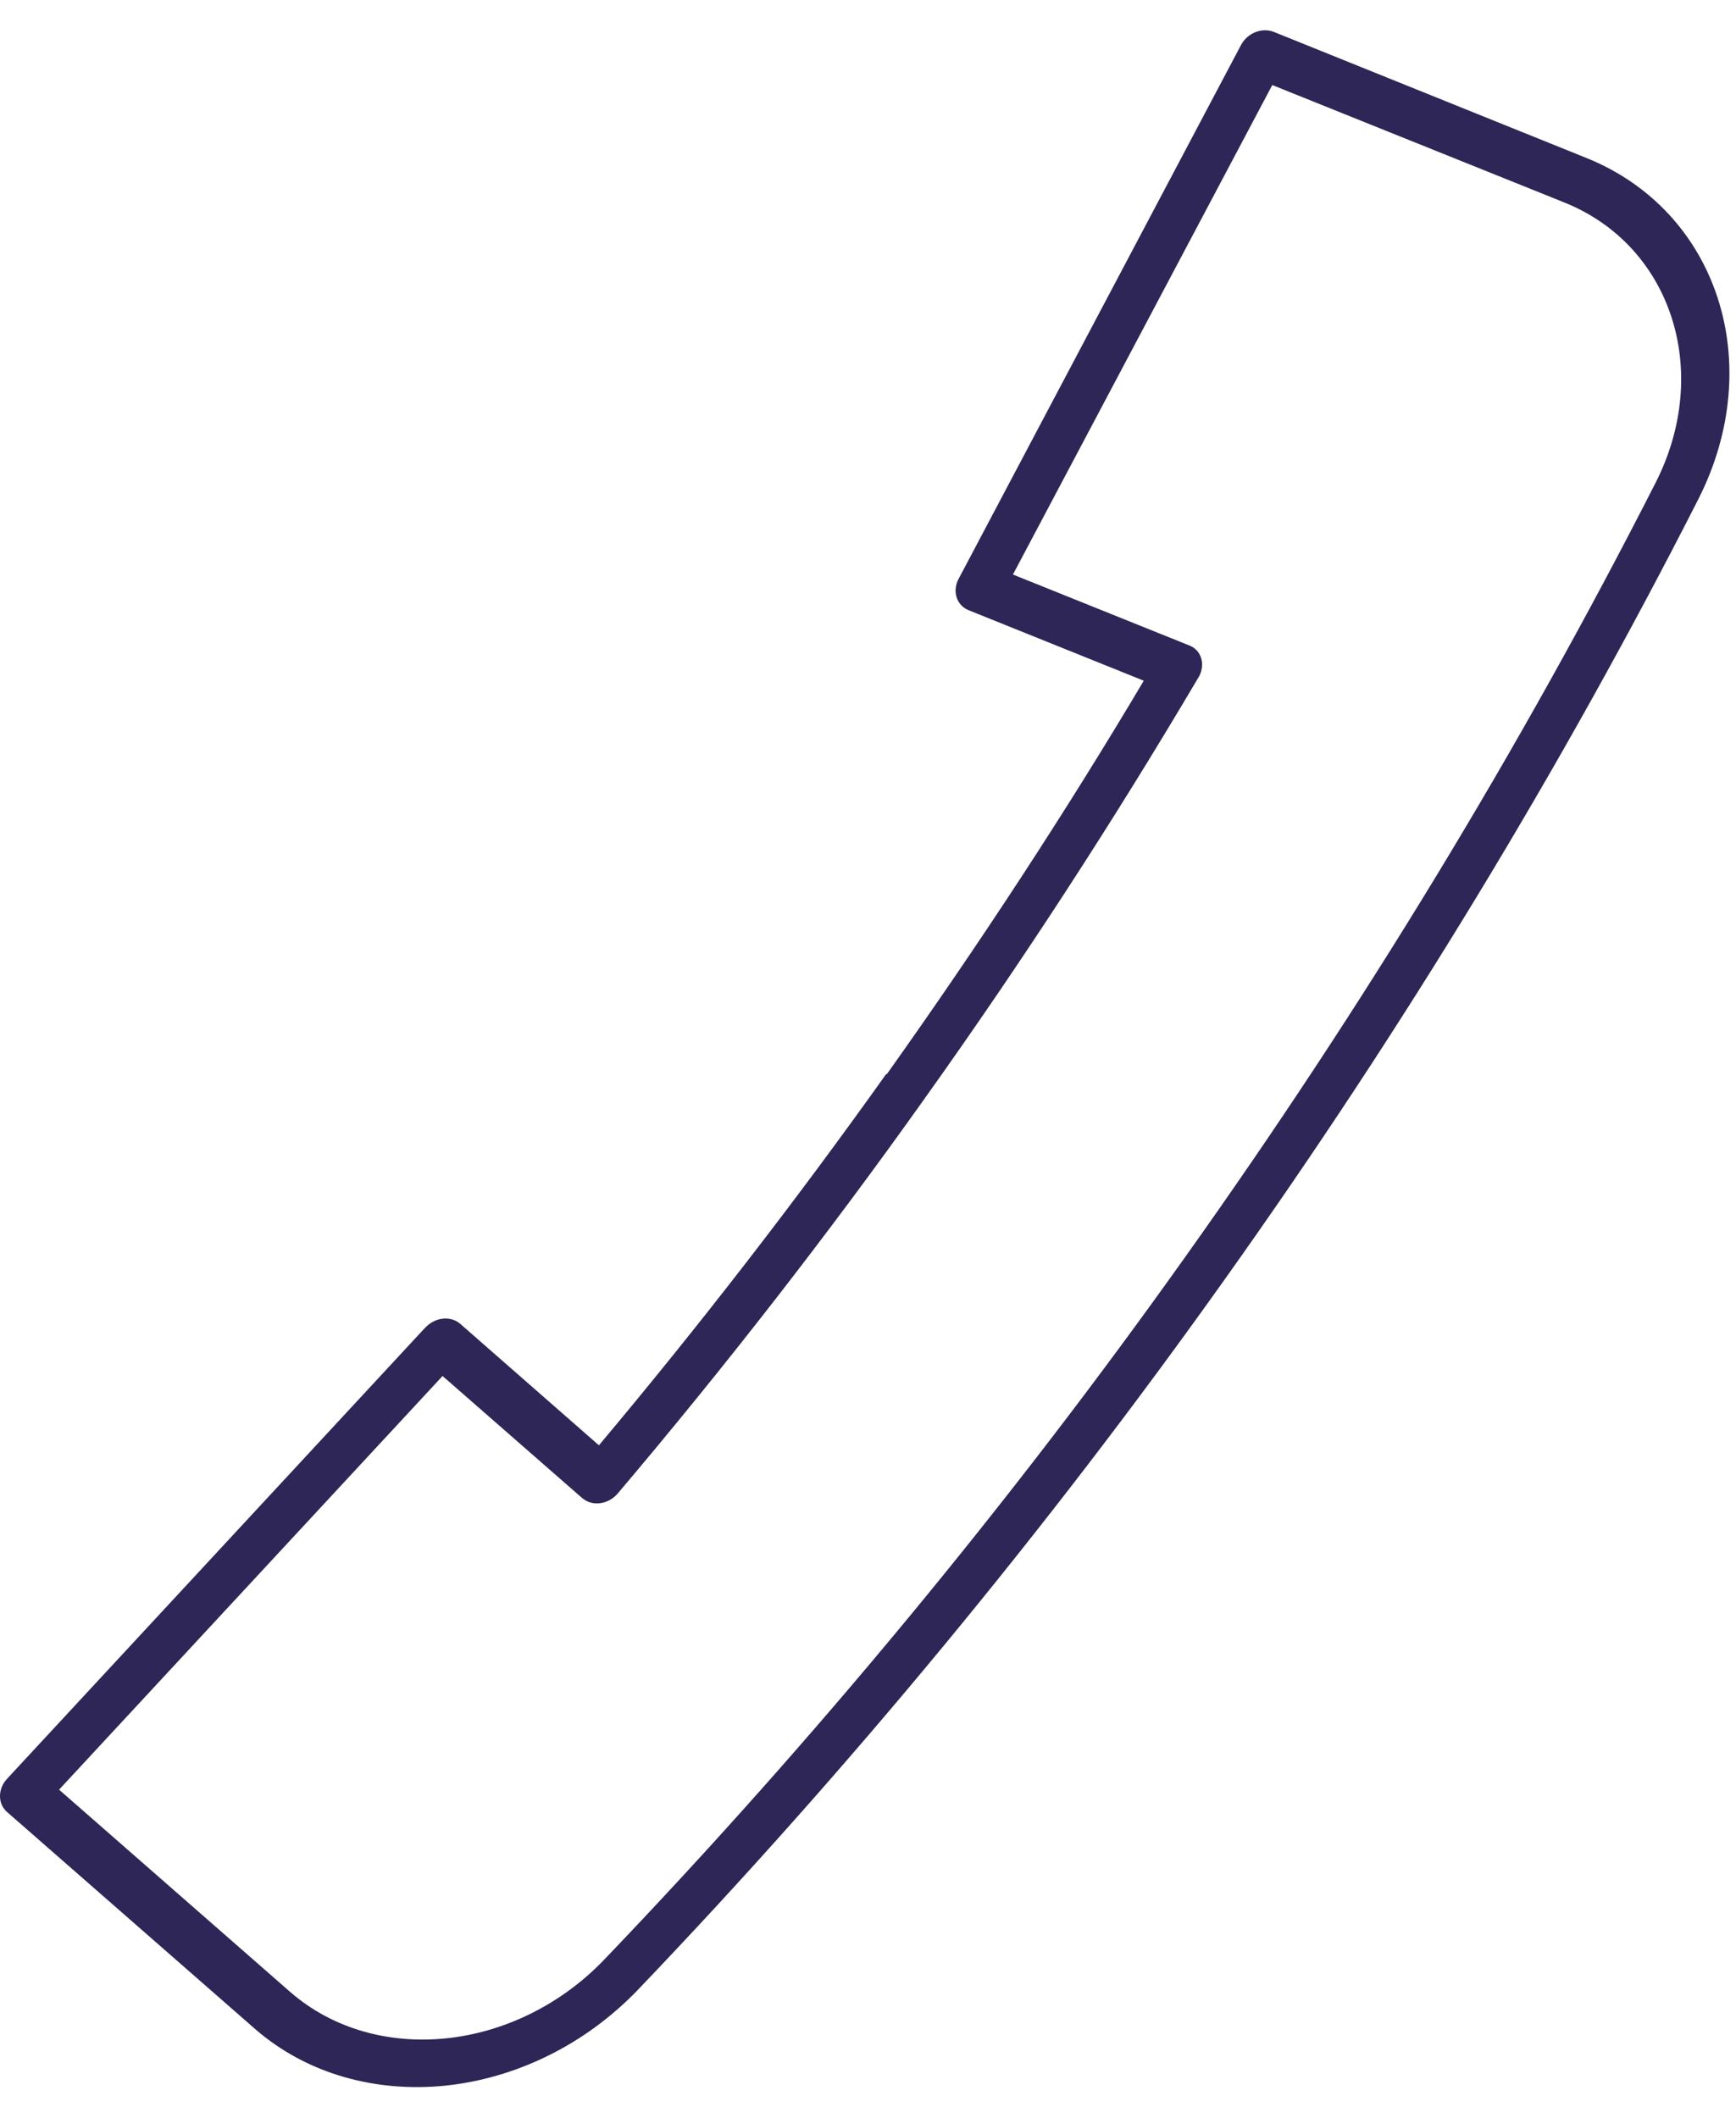 <svg width="41" height="50" viewBox="0 0 41 50" fill="none" xmlns="http://www.w3.org/2000/svg">
<path d="M21.869 25.891C24.174 22.659 26.331 19.334 28.299 16.002L28.323 15.963C28.471 15.67 28.369 15.346 28.087 15.238L23.923 13.564L30.048 2.008L36.94 4.778C38.211 5.287 39.081 6.282 39.473 7.478C39.865 8.673 39.771 10.077 39.105 11.389C35.905 17.676 32.181 23.793 28.017 29.64C23.861 35.487 19.25 41.064 14.271 46.264C13.228 47.351 11.879 47.984 10.538 48.123C9.197 48.261 7.864 47.907 6.853 47.027L1.395 42.252L10.452 32.486L13.753 35.371L13.777 35.387C14.012 35.572 14.38 35.51 14.592 35.256C17.109 32.286 19.556 29.146 21.853 25.914L21.869 25.883V25.891ZM20.928 25.359C18.779 28.375 16.497 31.322 14.145 34.122L10.867 31.252C10.64 31.059 10.279 31.098 10.052 31.337L10.02 31.368L0.172 41.99C-0.056 42.229 -0.056 42.584 0.164 42.777L6.021 47.899C7.252 48.971 8.876 49.403 10.507 49.241C12.146 49.072 13.784 48.308 15.062 46.981C20.073 41.743 24.723 36.112 28.926 30.203C33.129 24.302 36.885 18.123 40.108 11.79C40.924 10.185 41.041 8.48 40.563 7.023C40.085 5.565 39.018 4.354 37.466 3.729L30.079 0.751C29.797 0.643 29.452 0.782 29.303 1.075L22.637 13.672C22.488 13.957 22.59 14.289 22.873 14.405L27.013 16.071C25.162 19.188 23.124 22.296 20.967 25.328L20.944 25.359H20.928Z" fill="#2D2656"/>
</svg>
